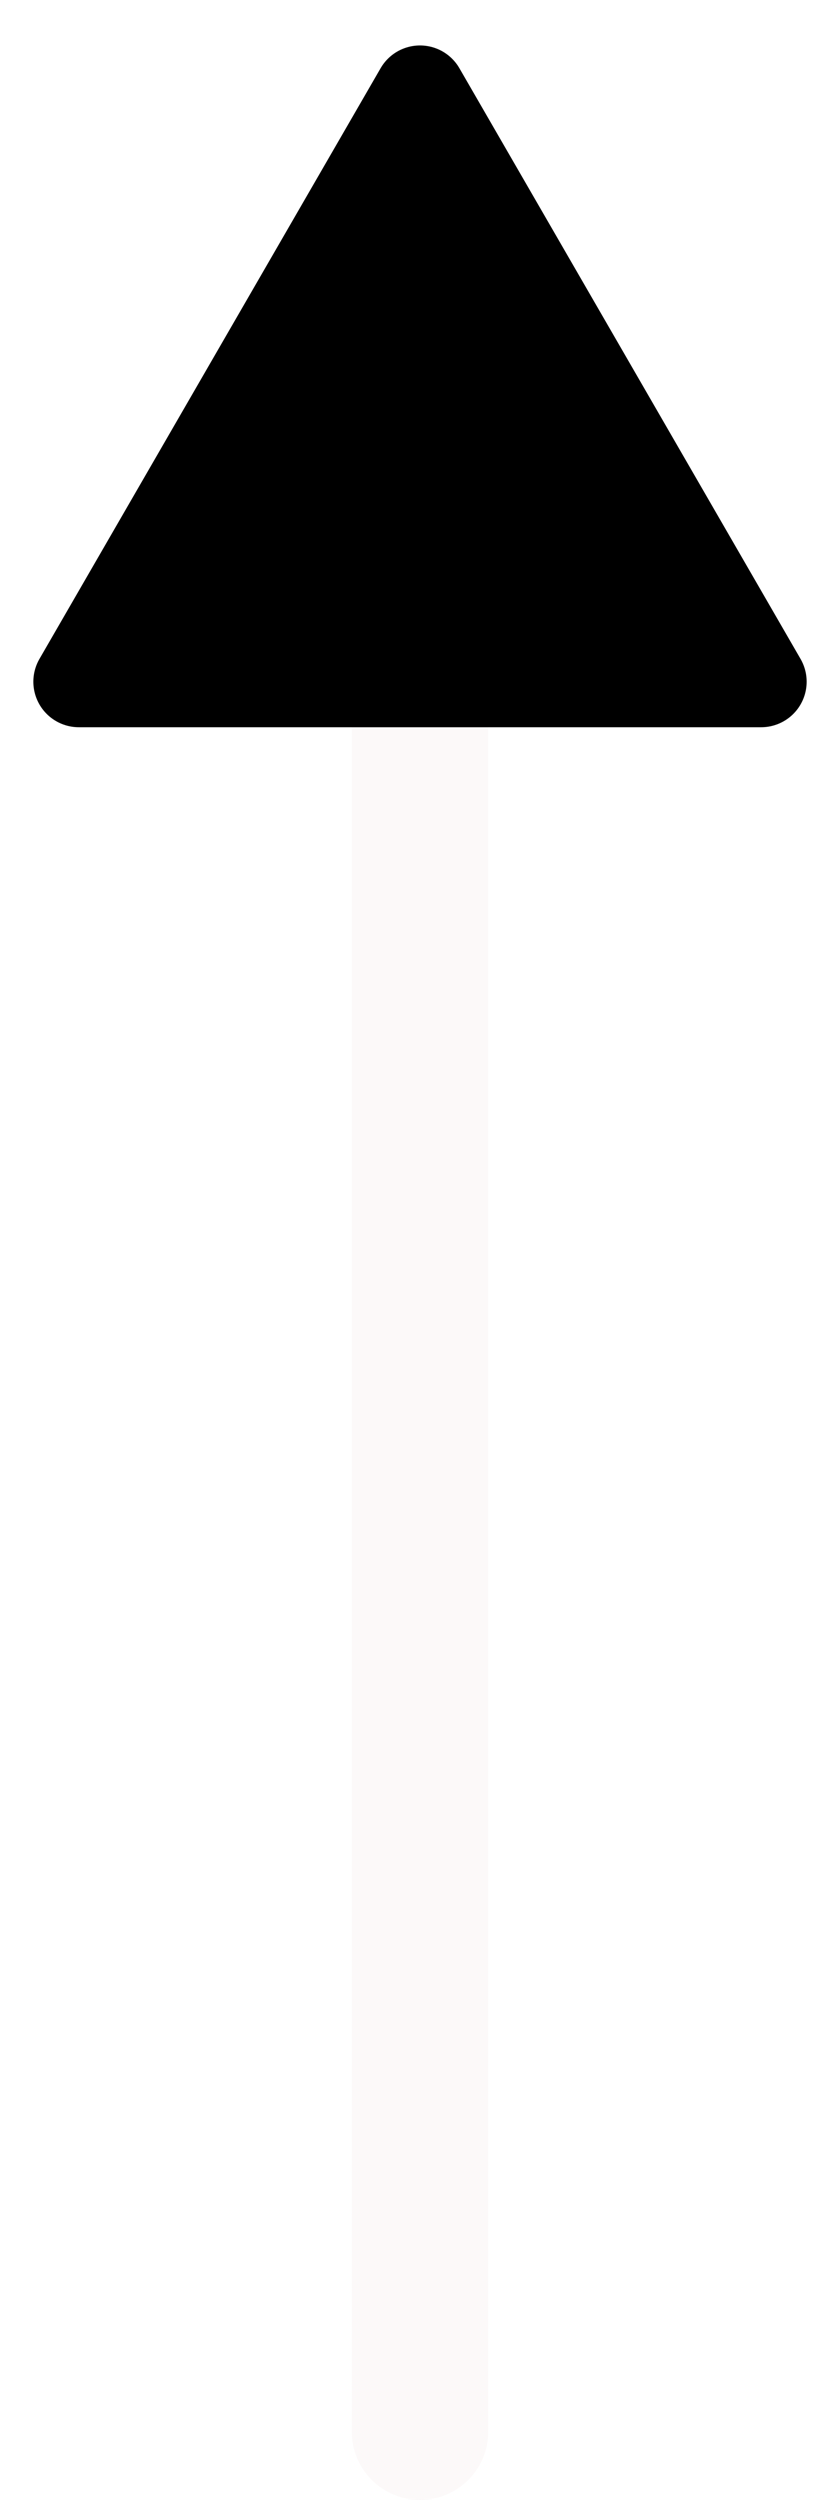 <?xml version="1.0" encoding="UTF-8" standalone="no"?>
<!-- Created with Inkscape (http://www.inkscape.org/) -->

<svg
   width="61.554"
   height="183.033"
   viewBox="0 0 61.554 183.033"
   version="1.1"
   id="svg1"
   inkscape:version="1.3.2 (091e20ef0f, 2023-11-25, custom)"
   sodipodi:docname="head.svg"
   xmlns:inkscape="http://www.inkscape.org/namespaces/inkscape"
   xmlns:sodipodi="http://sodipodi.sourceforge.net/DTD/sodipodi-0.dtd"
   xmlns="http://www.w3.org/2000/svg"
   xmlns:svg="http://www.w3.org/2000/svg">
  <sodipodi:namedview
     id="namedview1"
     pagecolor="#000000"
     bordercolor="#000000"
     borderopacity="0.25"
     inkscape:showpageshadow="2"
     inkscape:pageopacity="0.0"
     inkscape:pagecheckerboard="0"
     inkscape:deskcolor="#d1d1d1"
     inkscape:document-units="px"
     inkscape:zoom="2.9077441"
     inkscape:cx="20.806508"
     inkscape:cy="88.384669"
     inkscape:window-width="1860"
     inkscape:window-height="1004"
     inkscape:window-x="30"
     inkscape:window-y="46"
     inkscape:window-maximized="1"
     inkscape:current-layer="layer1" />
  <defs
     id="defs1">
    <marker
       style="overflow:visible"
       id="Triangle"
       refX="0"
       refY="0"
       orient="auto-start-reverse"
       inkscape:stockid="Triangle arrow"
       markerWidth="1"
       markerHeight="1"
       viewBox="0 0 1 1"
       inkscape:isstock="true"
       inkscape:collect="always"
       preserveAspectRatio="xMidYMid">
      <path
         transform="scale(0.5)"
         style="fill:context-stroke;fill-rule:evenodd;stroke:context-stroke;stroke-width:1pt"
         d="M 5.77,0 -2.88,5 V -5 Z"
         id="path135" />
    </marker>
  </defs>
  <g
     inkscape:label="Layer 1"
     inkscape:groupmode="layer"
     id="layer1"
     transform="translate(-19.223,68.033)">
    <path
       style="fill:#000000;fill-opacity:1;stroke:#fcf9f9;stroke-width:10;stroke-linecap:round;stroke-linejoin:round;stroke-dasharray:none;stroke-opacity:1;marker-end:url(#Triangle);paint-order:stroke fill markers"
       d="M 50,110 V -32.522"
       id="path1" />
  </g>
</svg>
